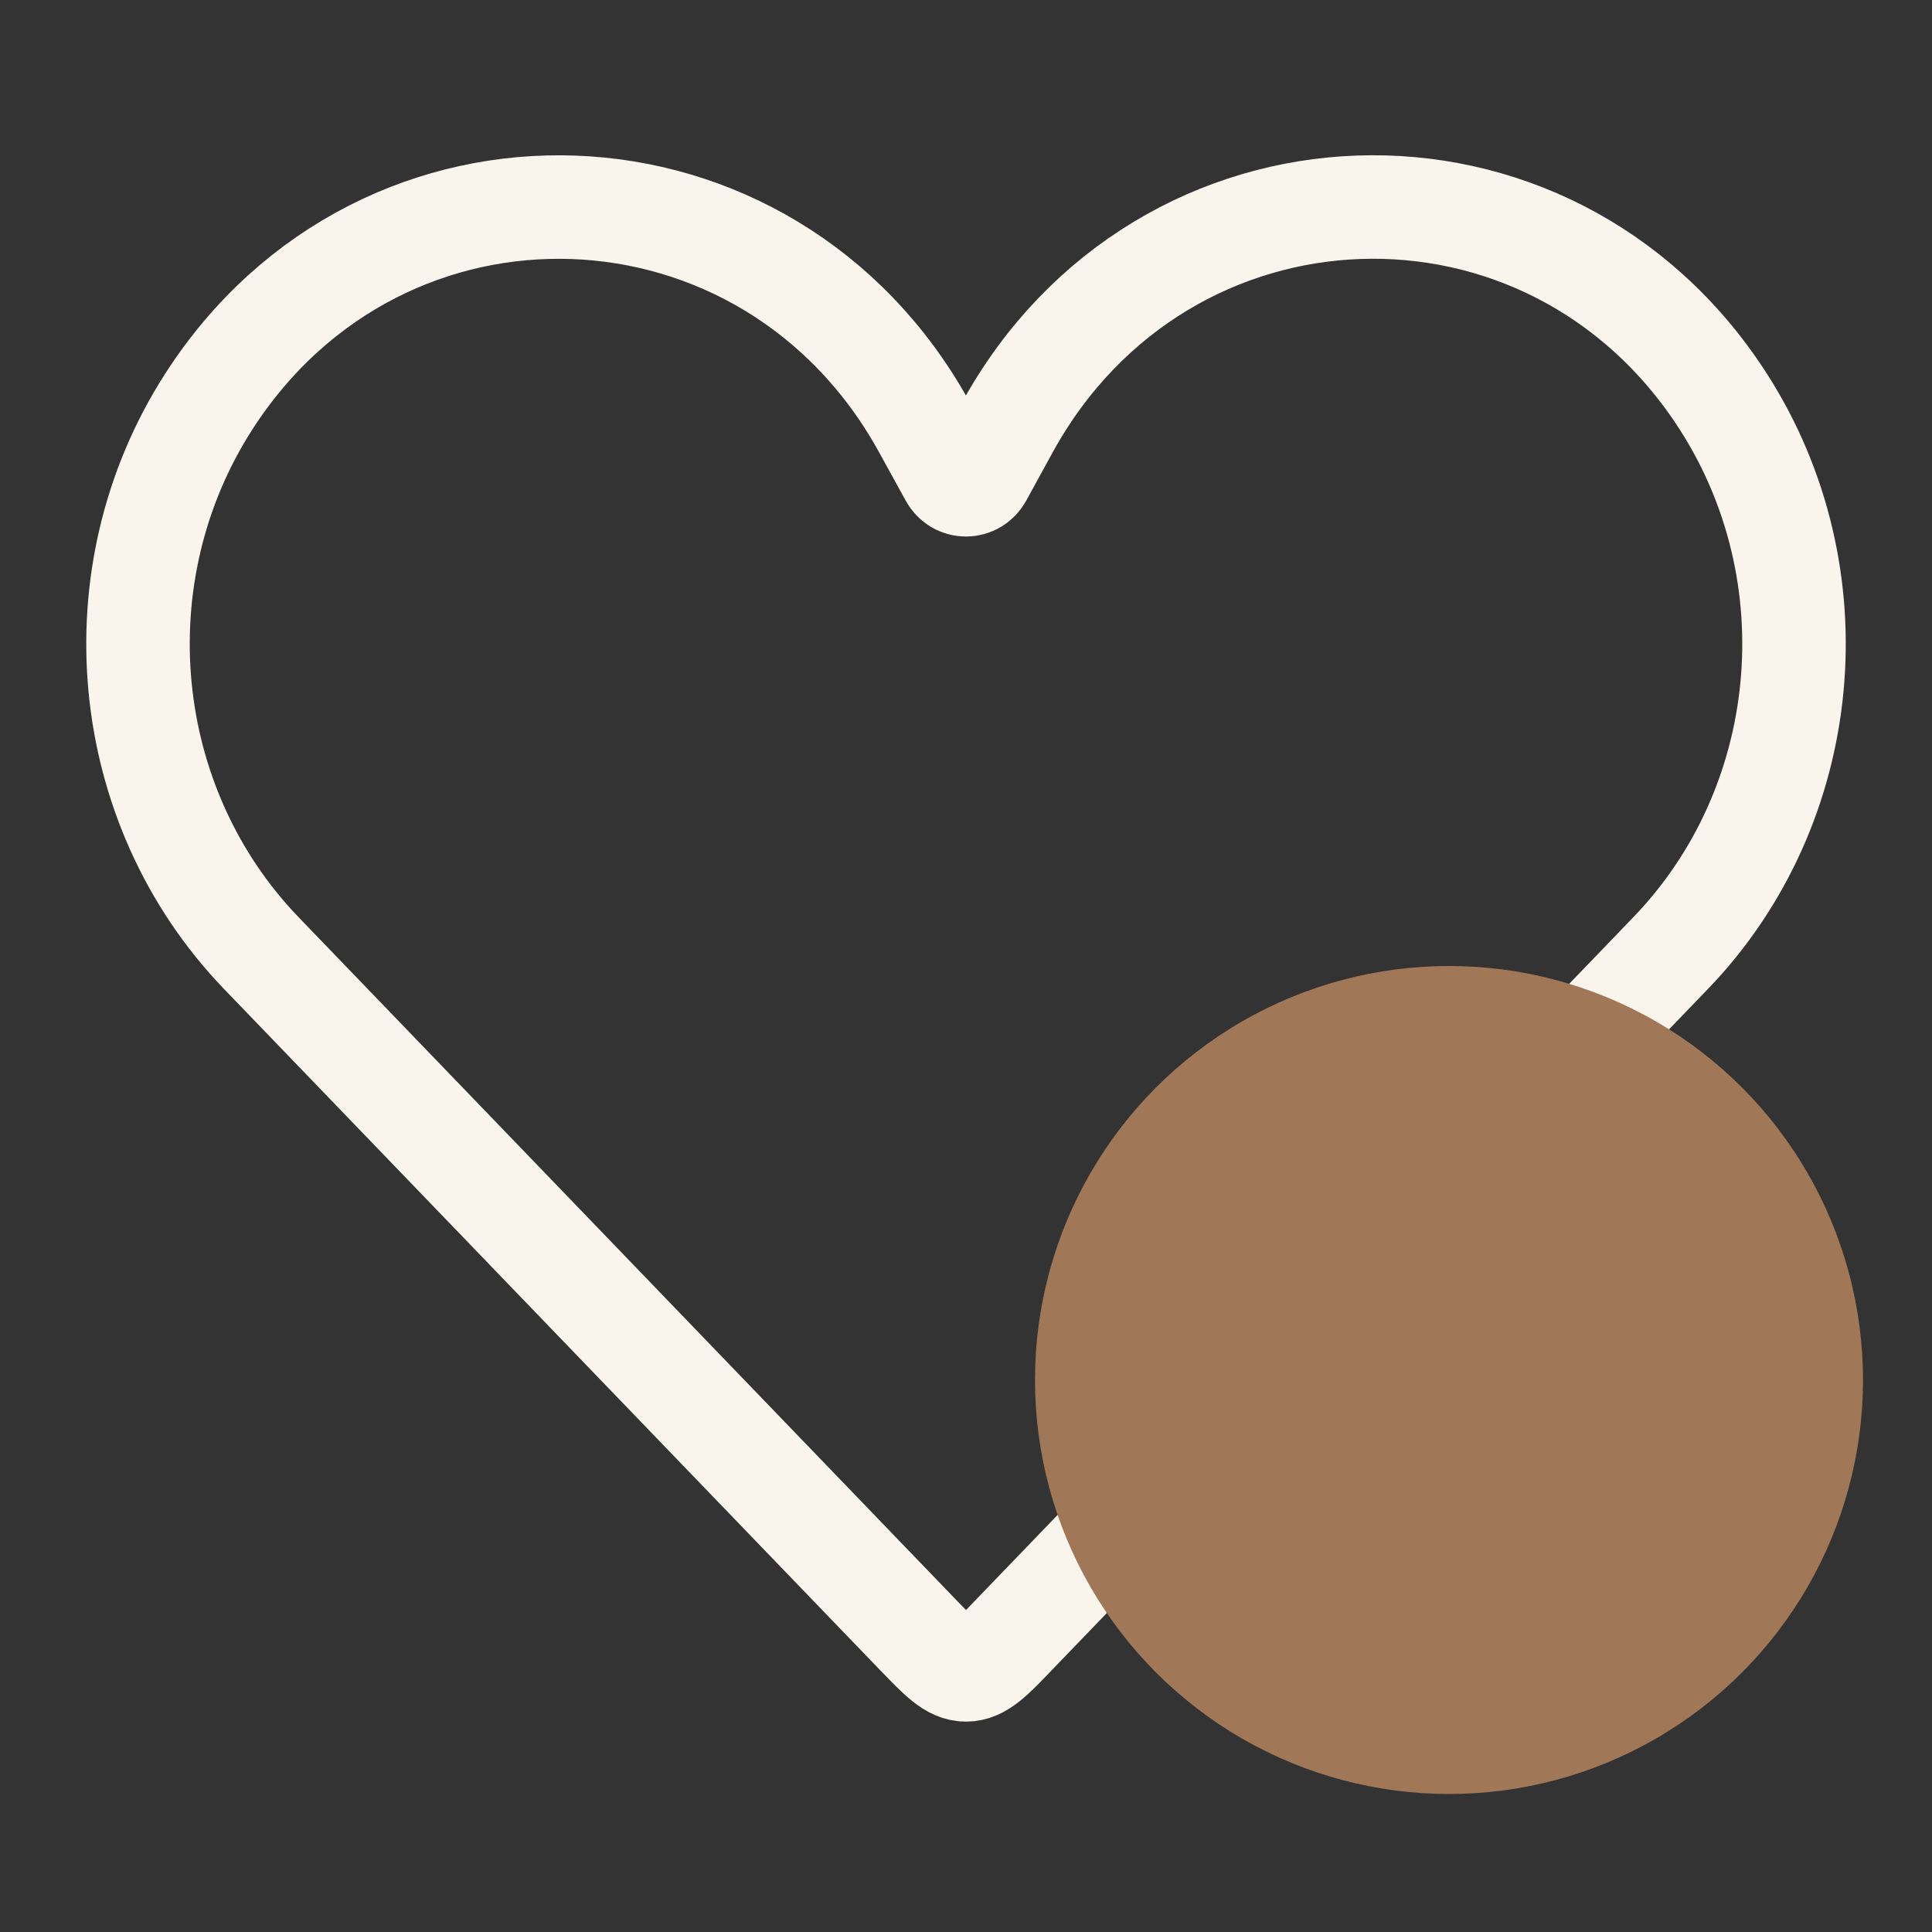 <?xml version="1.0" encoding="UTF-8"?> <svg xmlns="http://www.w3.org/2000/svg" width="28" height="28" viewBox="0 0 28 28" fill="none"><rect x="0" y="0" width="28" height="28" fill="#333333" stroke="none"/><path d="M3.786 13.812L13.293 23.682C13.626 24.027 13.793 24.201 14 24.201C14.206 24.201 14.374 24.03 14.706 23.682L24.213 13.812C26.27 11.677 26.589 8.33 24.974 5.818C22.458 1.904 16.851 2.104 14.602 6.189L14.214 6.897C14.192 6.936 14.161 6.969 14.123 6.992C14.086 7.014 14.043 7.026 14 7.026C13.956 7.026 13.913 7.014 13.876 6.992C13.838 6.969 13.807 6.936 13.785 6.897L13.397 6.192C11.148 2.104 5.541 1.904 3.025 5.821C1.411 8.333 1.732 11.677 3.786 13.812Z" stroke="#F9F5ED" stroke-width="1.5"></path><circle cx="21" cy="20" r="6" fill="#A07757"></circle></svg> 